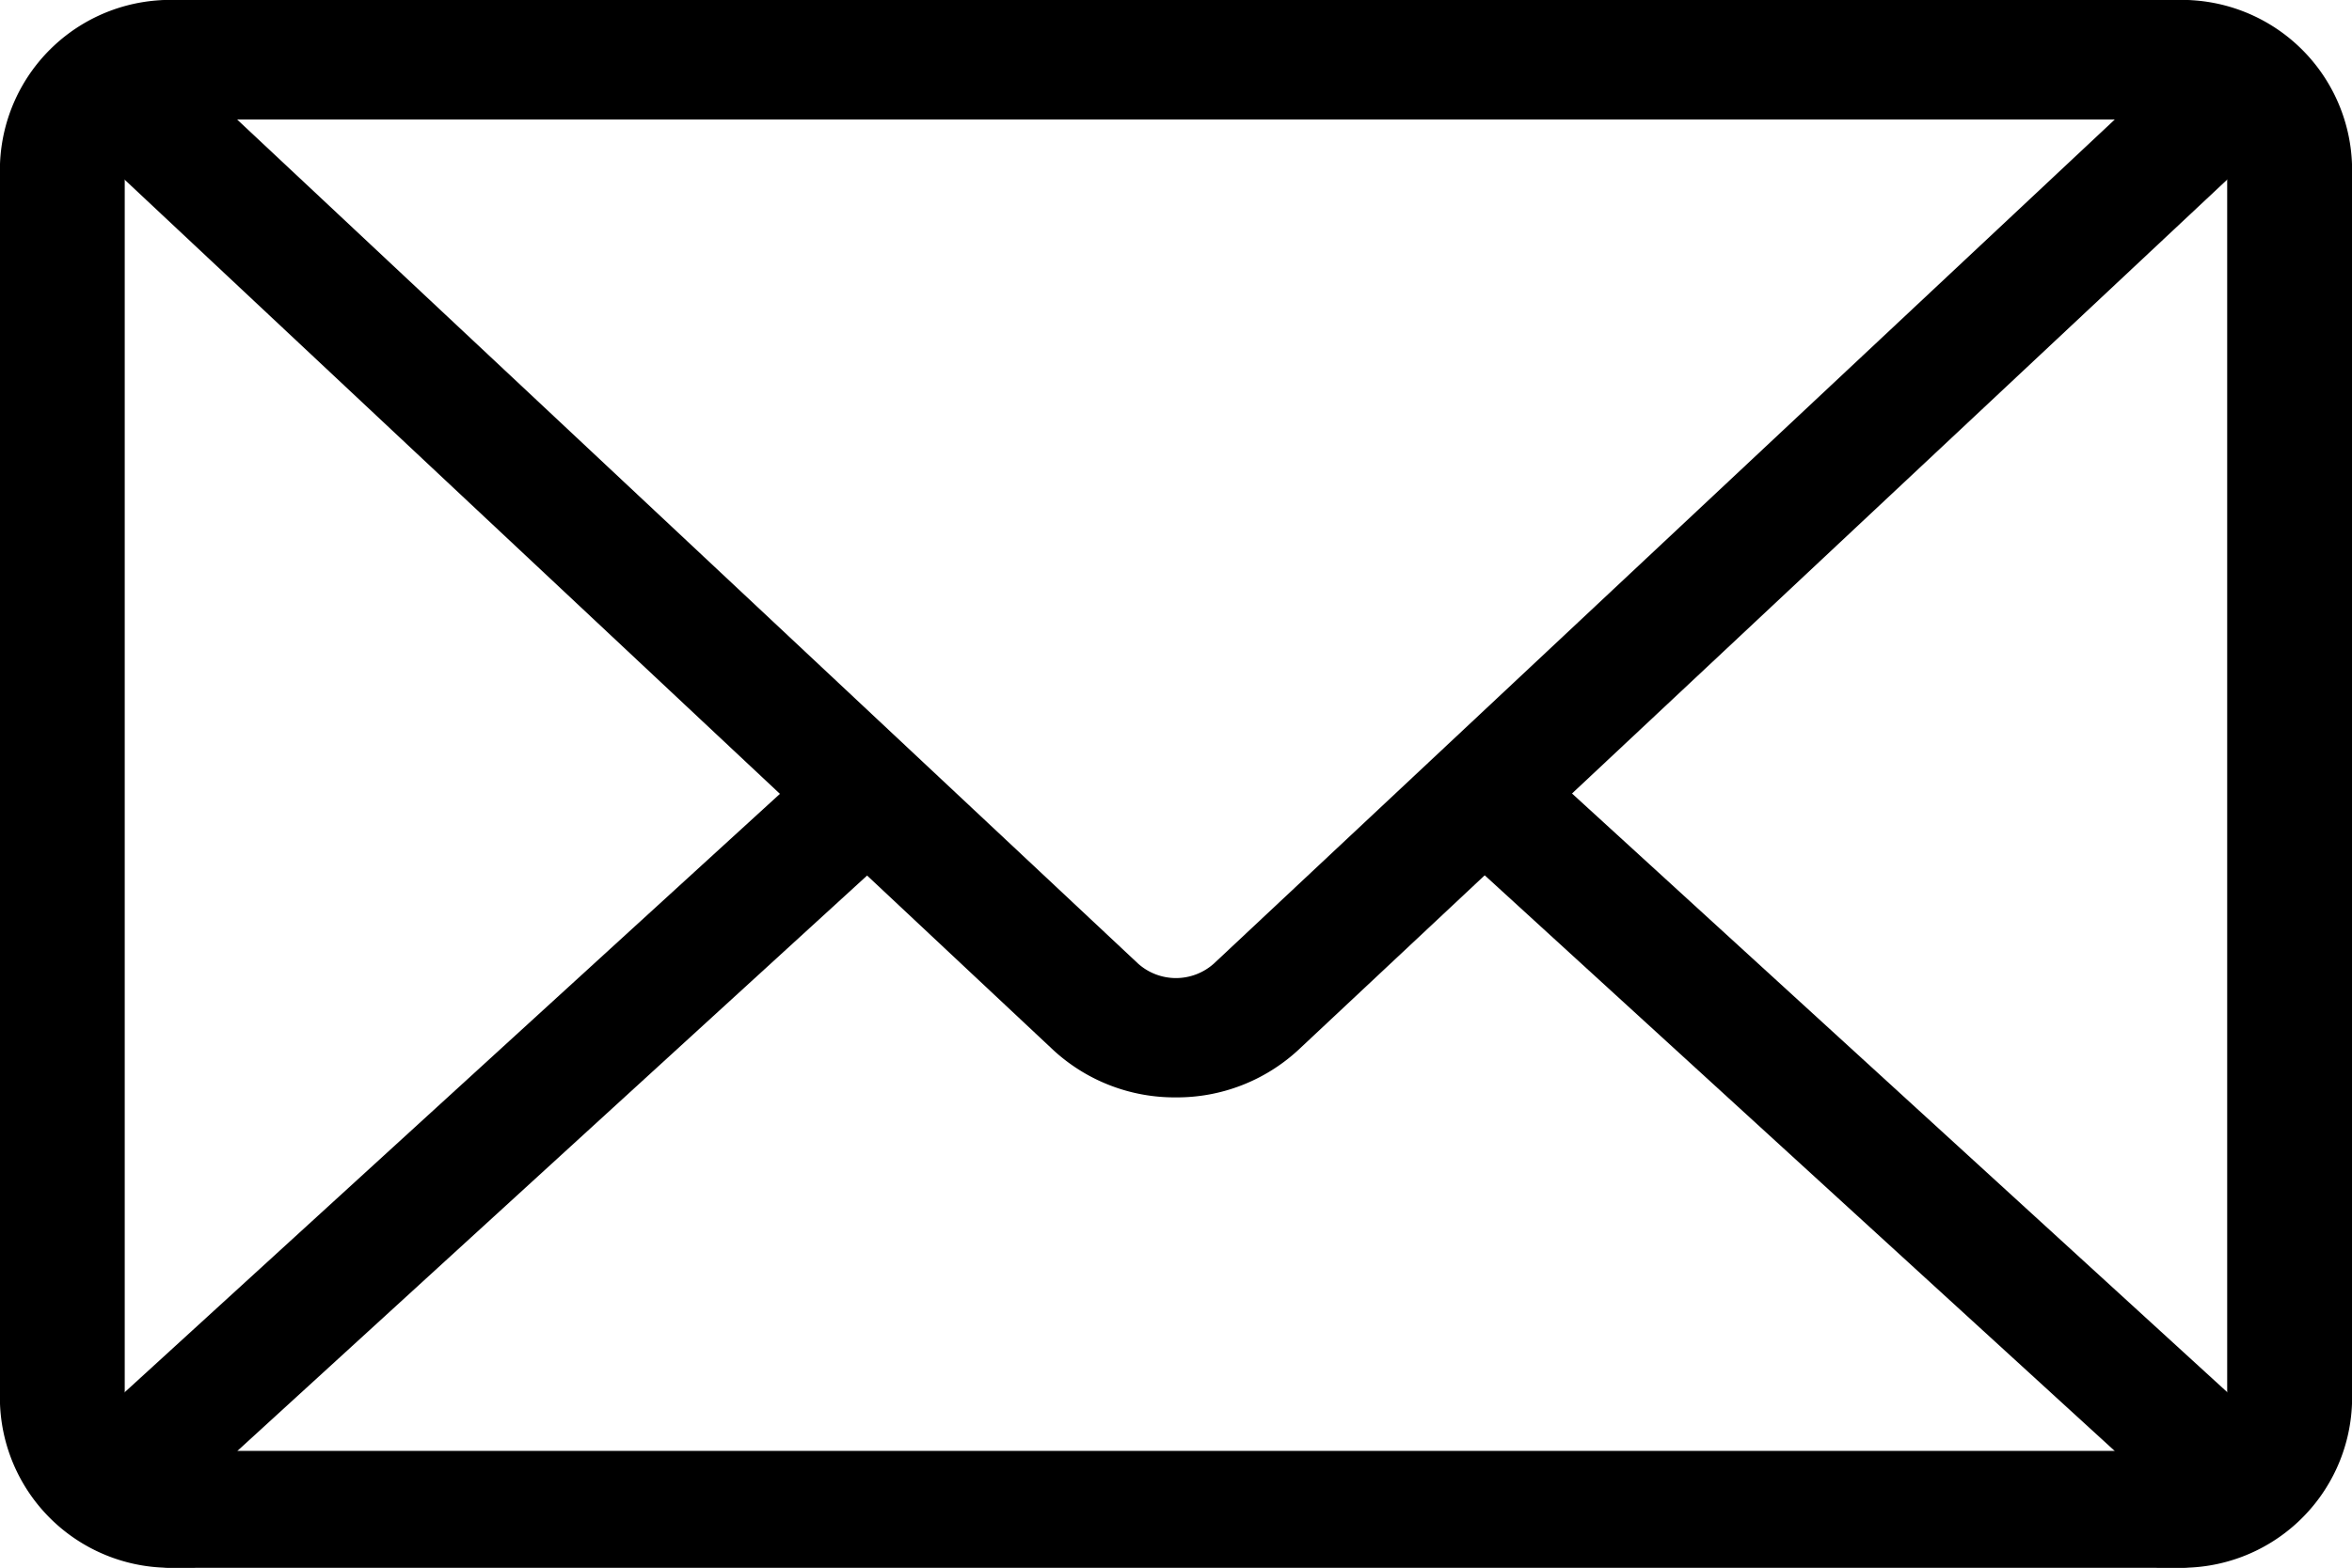 <svg xmlns="http://www.w3.org/2000/svg" width="30" height="20" viewBox="0 0 30 20">
    <g id="Gruppe_1710" data-name="Gruppe 1710" transform="translate(1.313)">
        <g id="Gruppe_29980" data-name="Gruppe 29980" transform="translate(-0.313)">
            <path id="Pfad_1636" data-name="Pfad 1636" d="M15.612,14a2.281,2.281,0,0,1-1.561-.6L2.178,2.27A1.325,1.325,0,0,1,1.689.759,1.375,1.375,0,0,1,3.111,0h25a1.375,1.375,0,0,1,1.422.759,1.324,1.324,0,0,1-.49,1.511L17.172,13.395A2.279,2.279,0,0,1,15.612,14M3.637,1.525,15.129,12.294a.725.725,0,0,0,.965,0L27.586,1.525Zm24.644.016h0Z" transform="translate(-1.612)"/>
        </g>
    </g>
    <g id="Gruppe_1712" data-name="Gruppe 1712">
        <g id="Gruppe_29981" data-name="Gruppe 29981">
            <path id="Pfad_1637" data-name="Pfad 1637" d="M27.76,20H2.239A2.173,2.173,0,0,1,0,17.907V2.093A2.172,2.172,0,0,1,2.239,0H27.76A2.172,2.172,0,0,1,30,2.093V17.907A2.173,2.173,0,0,1,27.76,20M2.239,1.487a.628.628,0,0,0-.648.605V17.907a.628.628,0,0,0,.648.605H27.76a.628.628,0,0,0,.648-.605V2.093a.628.628,0,0,0-.648-.605Z"/>
            <path id="Pfad_1638" data-name="Pfad 1638" d="M29.045,32.1l-8.52-7.786L19.4,25.347l8.188,7.483H3.637l8.188-7.483L10.7,24.317,2.179,32.1a1.273,1.273,0,0,0-.49,1.473,1.381,1.381,0,0,0,1.422.741h25a1.38,1.38,0,0,0,1.422-.741,1.273,1.273,0,0,0-.491-1.473" transform="translate(-0.612 -14.317)"/>
        </g>
    </g>
</svg>
